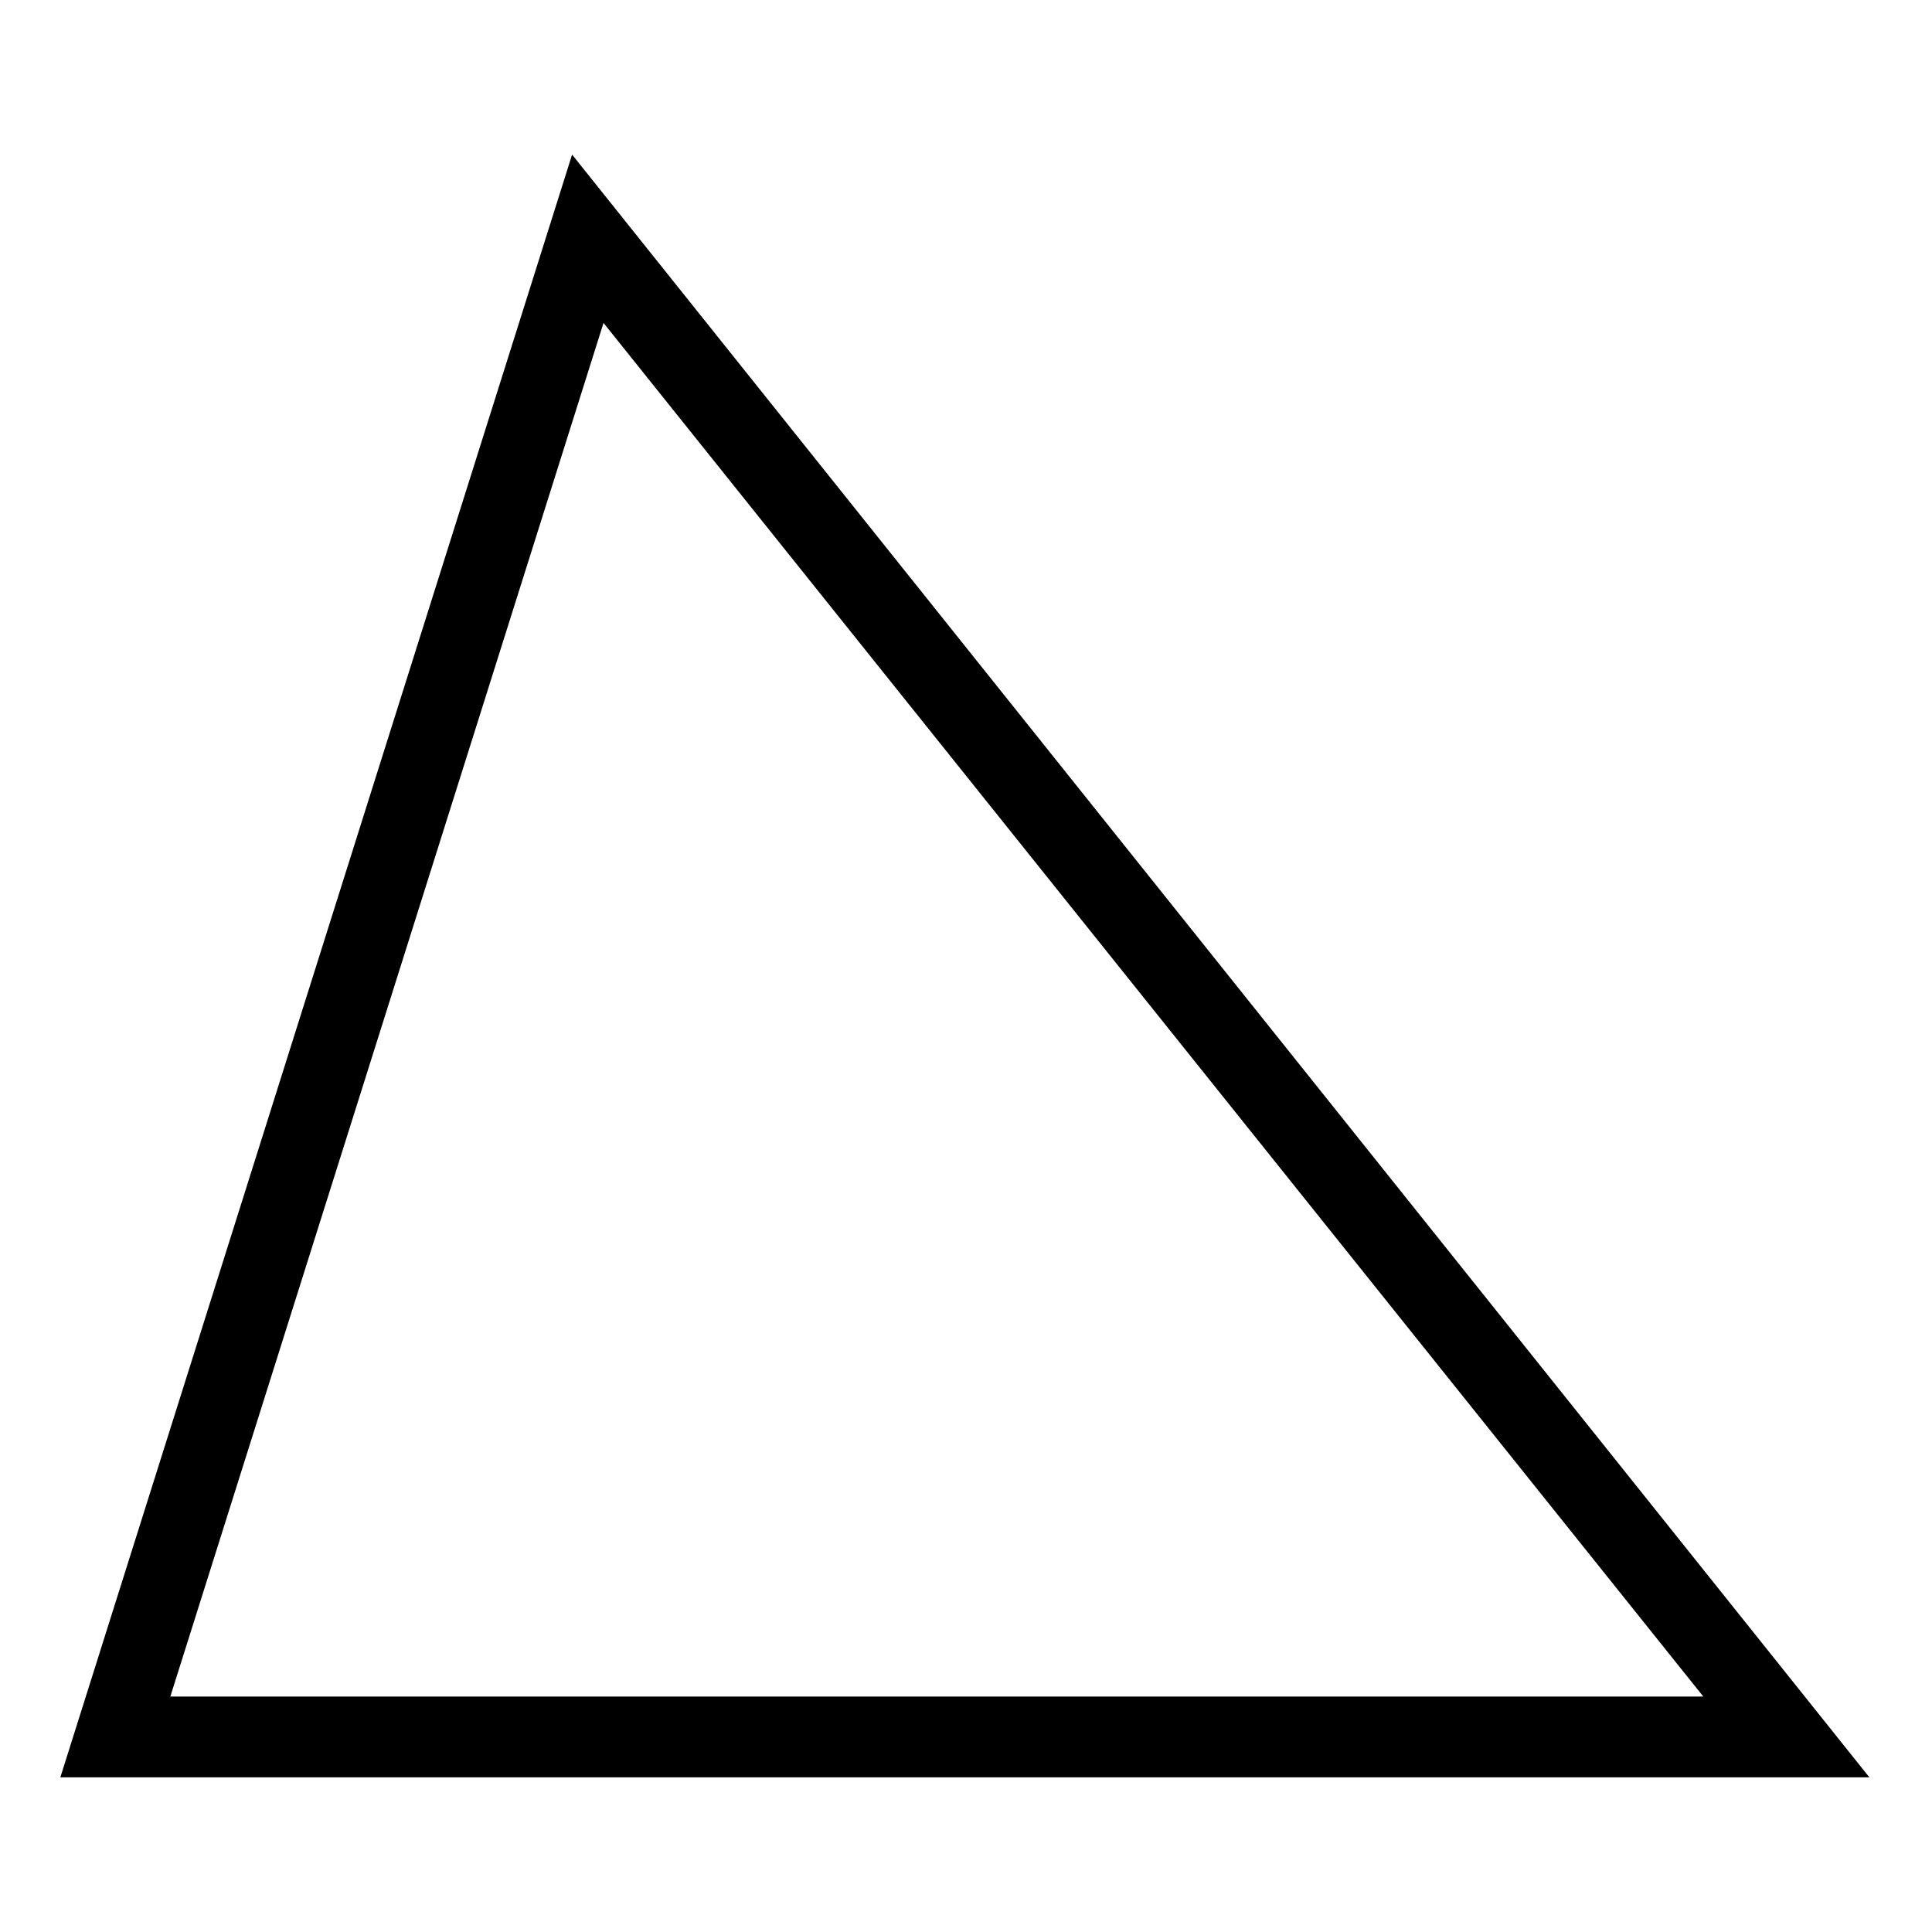 <?xml version="1.0" encoding="UTF-8"?>
<!-- Uploaded to: ICON Repo, www.iconrepo.com, Generator: ICON Repo Mixer Tools -->
<svg fill="#000000" width="800px" height="800px" version="1.1" viewBox="144 144 512 512" xmlns="http://www.w3.org/2000/svg">
 <path d="m295.61 184.97 343.8 430.05h-479.42zm8.328 44.609-114.8 364.03h406.26l-291.46-364.03z" fill-rule="evenodd"/>
</svg>